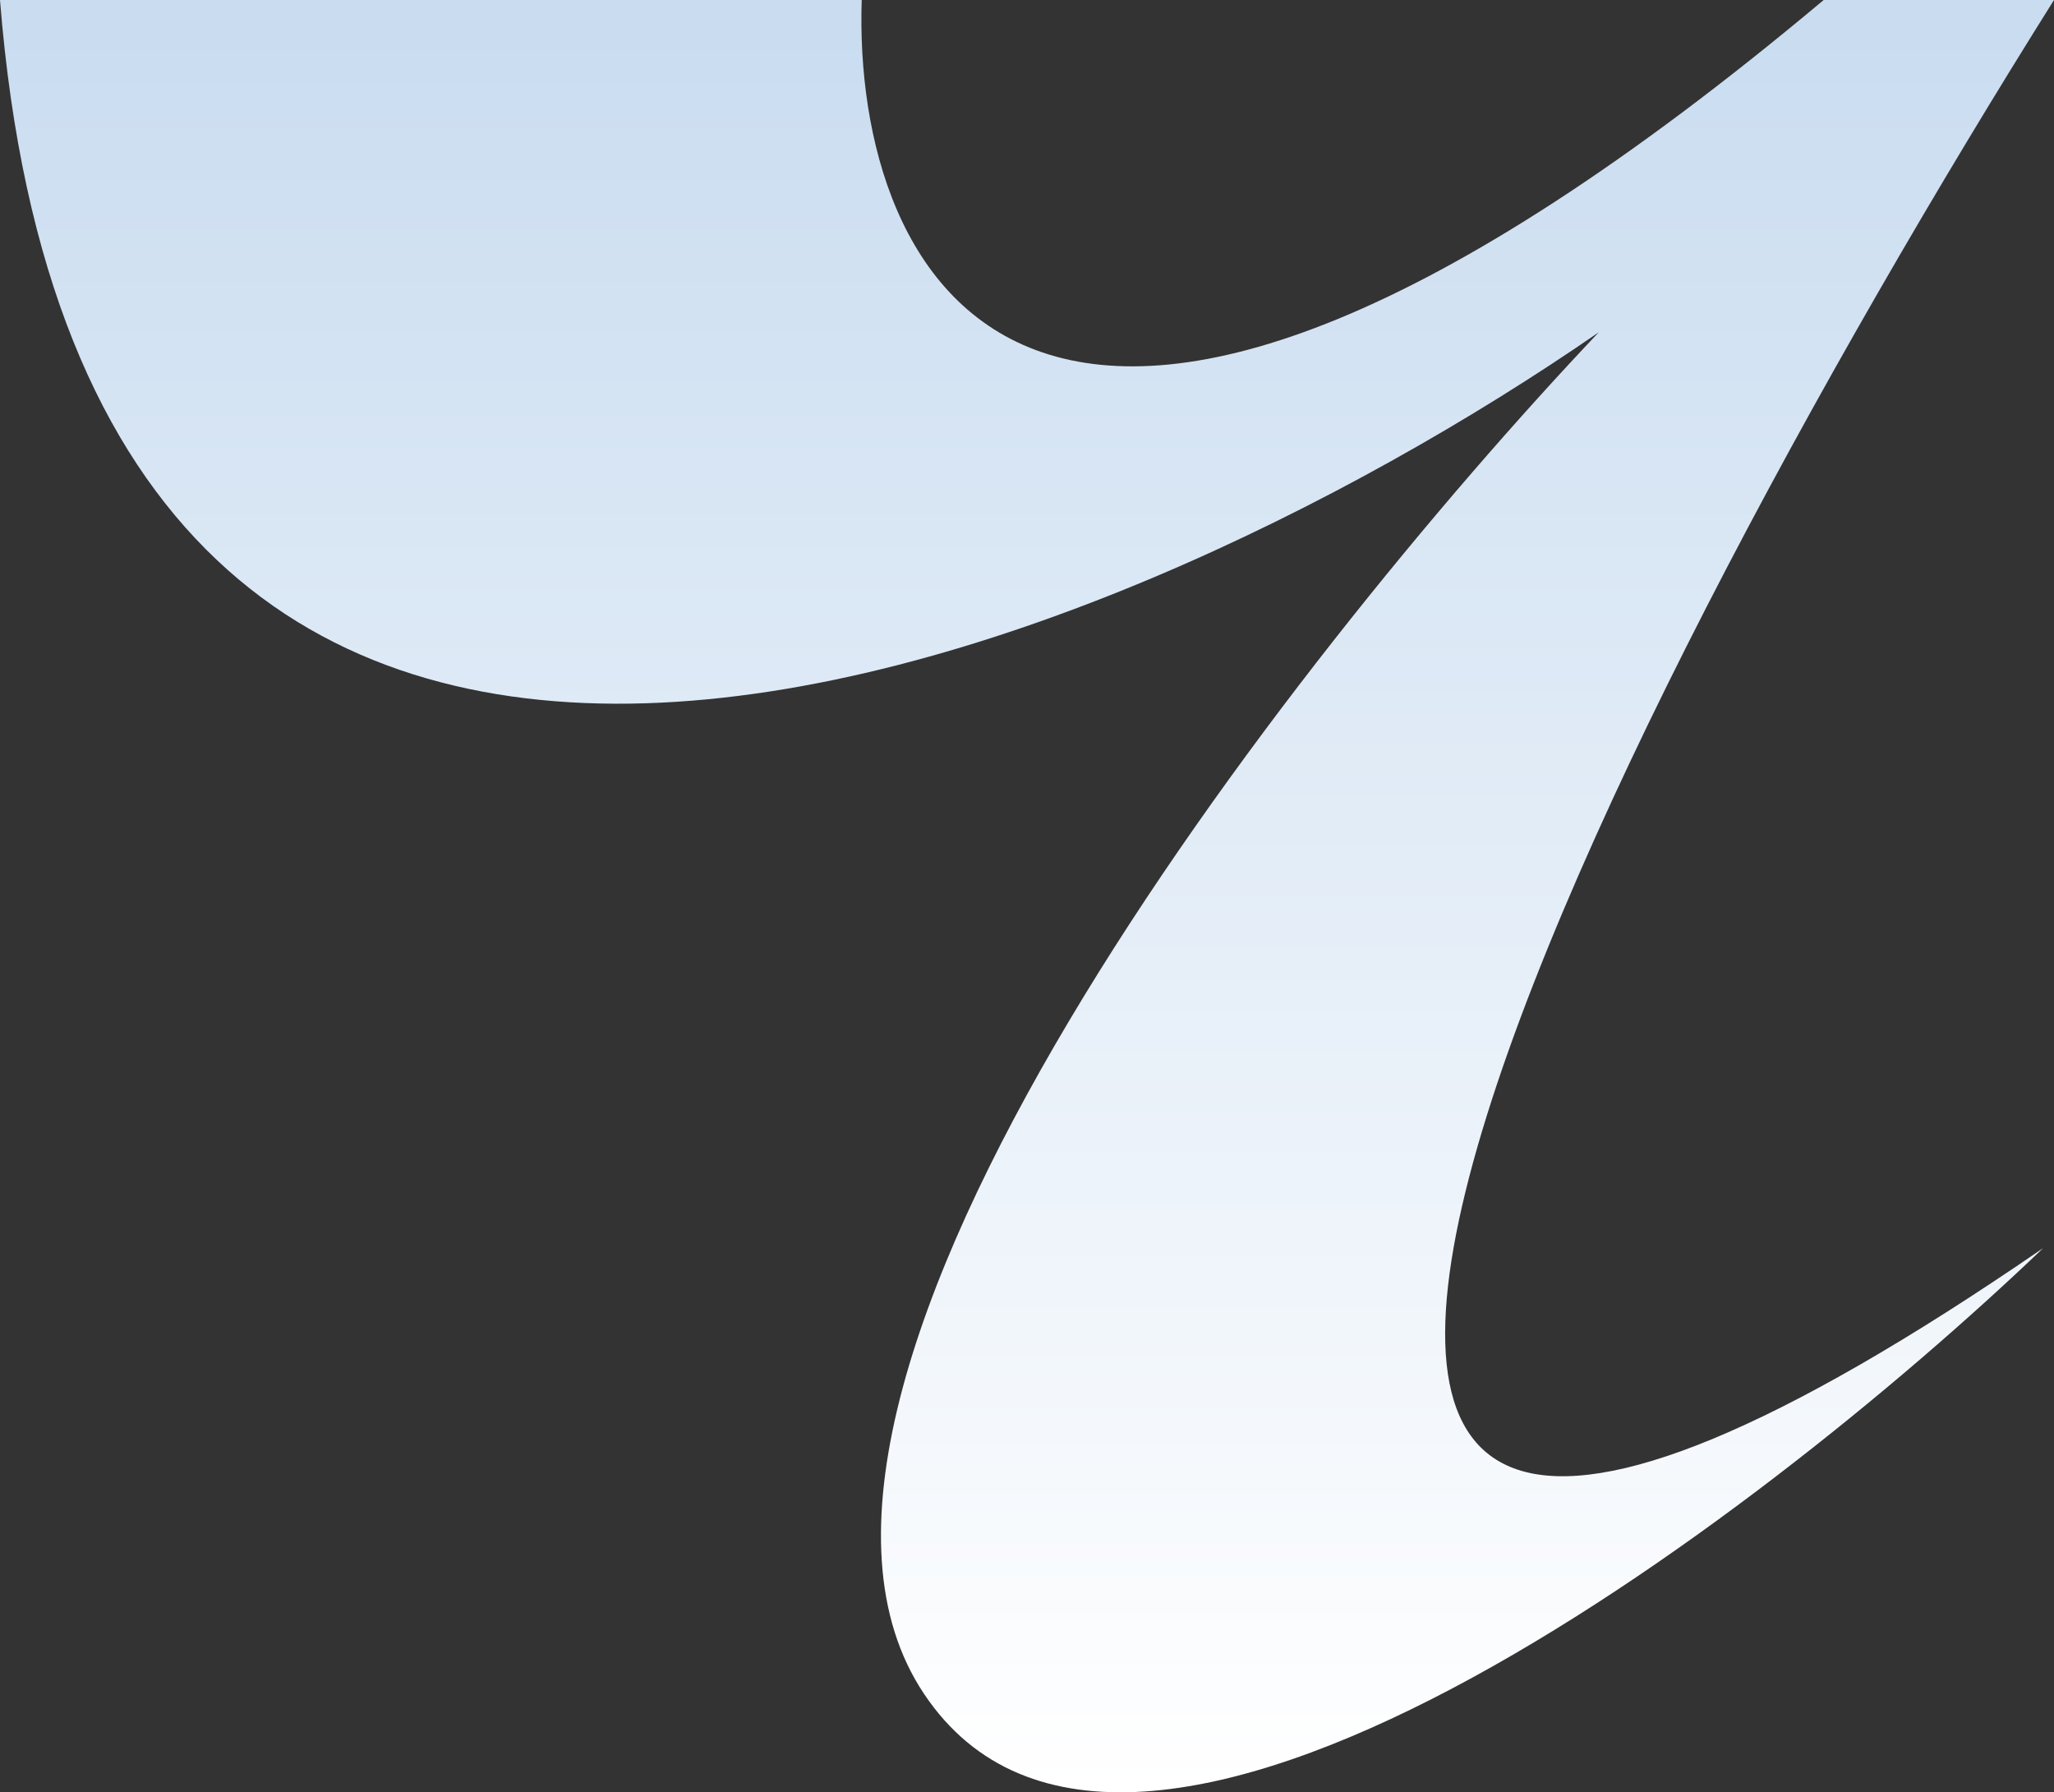 <?xml version="1.0" encoding="UTF-8"?> <svg xmlns="http://www.w3.org/2000/svg" width="306" height="267" viewBox="0 0 306 267" fill="none"><rect x="0" y="0" width="306" height="267" fill="#333333" stroke="none"/><path d="M128.375 0H0C12.918 162.266 164.169 100.612 238.179 49.501C192.024 98.197 107.302 206.938 137.66 252.334C168.017 297.73 261.459 226.98 304.385 185.93C142.262 297.327 237.91 108.392 306 0H271.686C153.807 98.841 127.029 41.184 128.375 0Z" fill="url(#paint0_linear_31_16)"></path><defs><linearGradient id="paint0_linear_31_16" x1="153" y1="0" x2="153" y2="267" gradientUnits="userSpaceOnUse"><stop stop-color="#C9DCF0"></stop><stop offset="1" stop-color="white"></stop></linearGradient></defs></svg> 